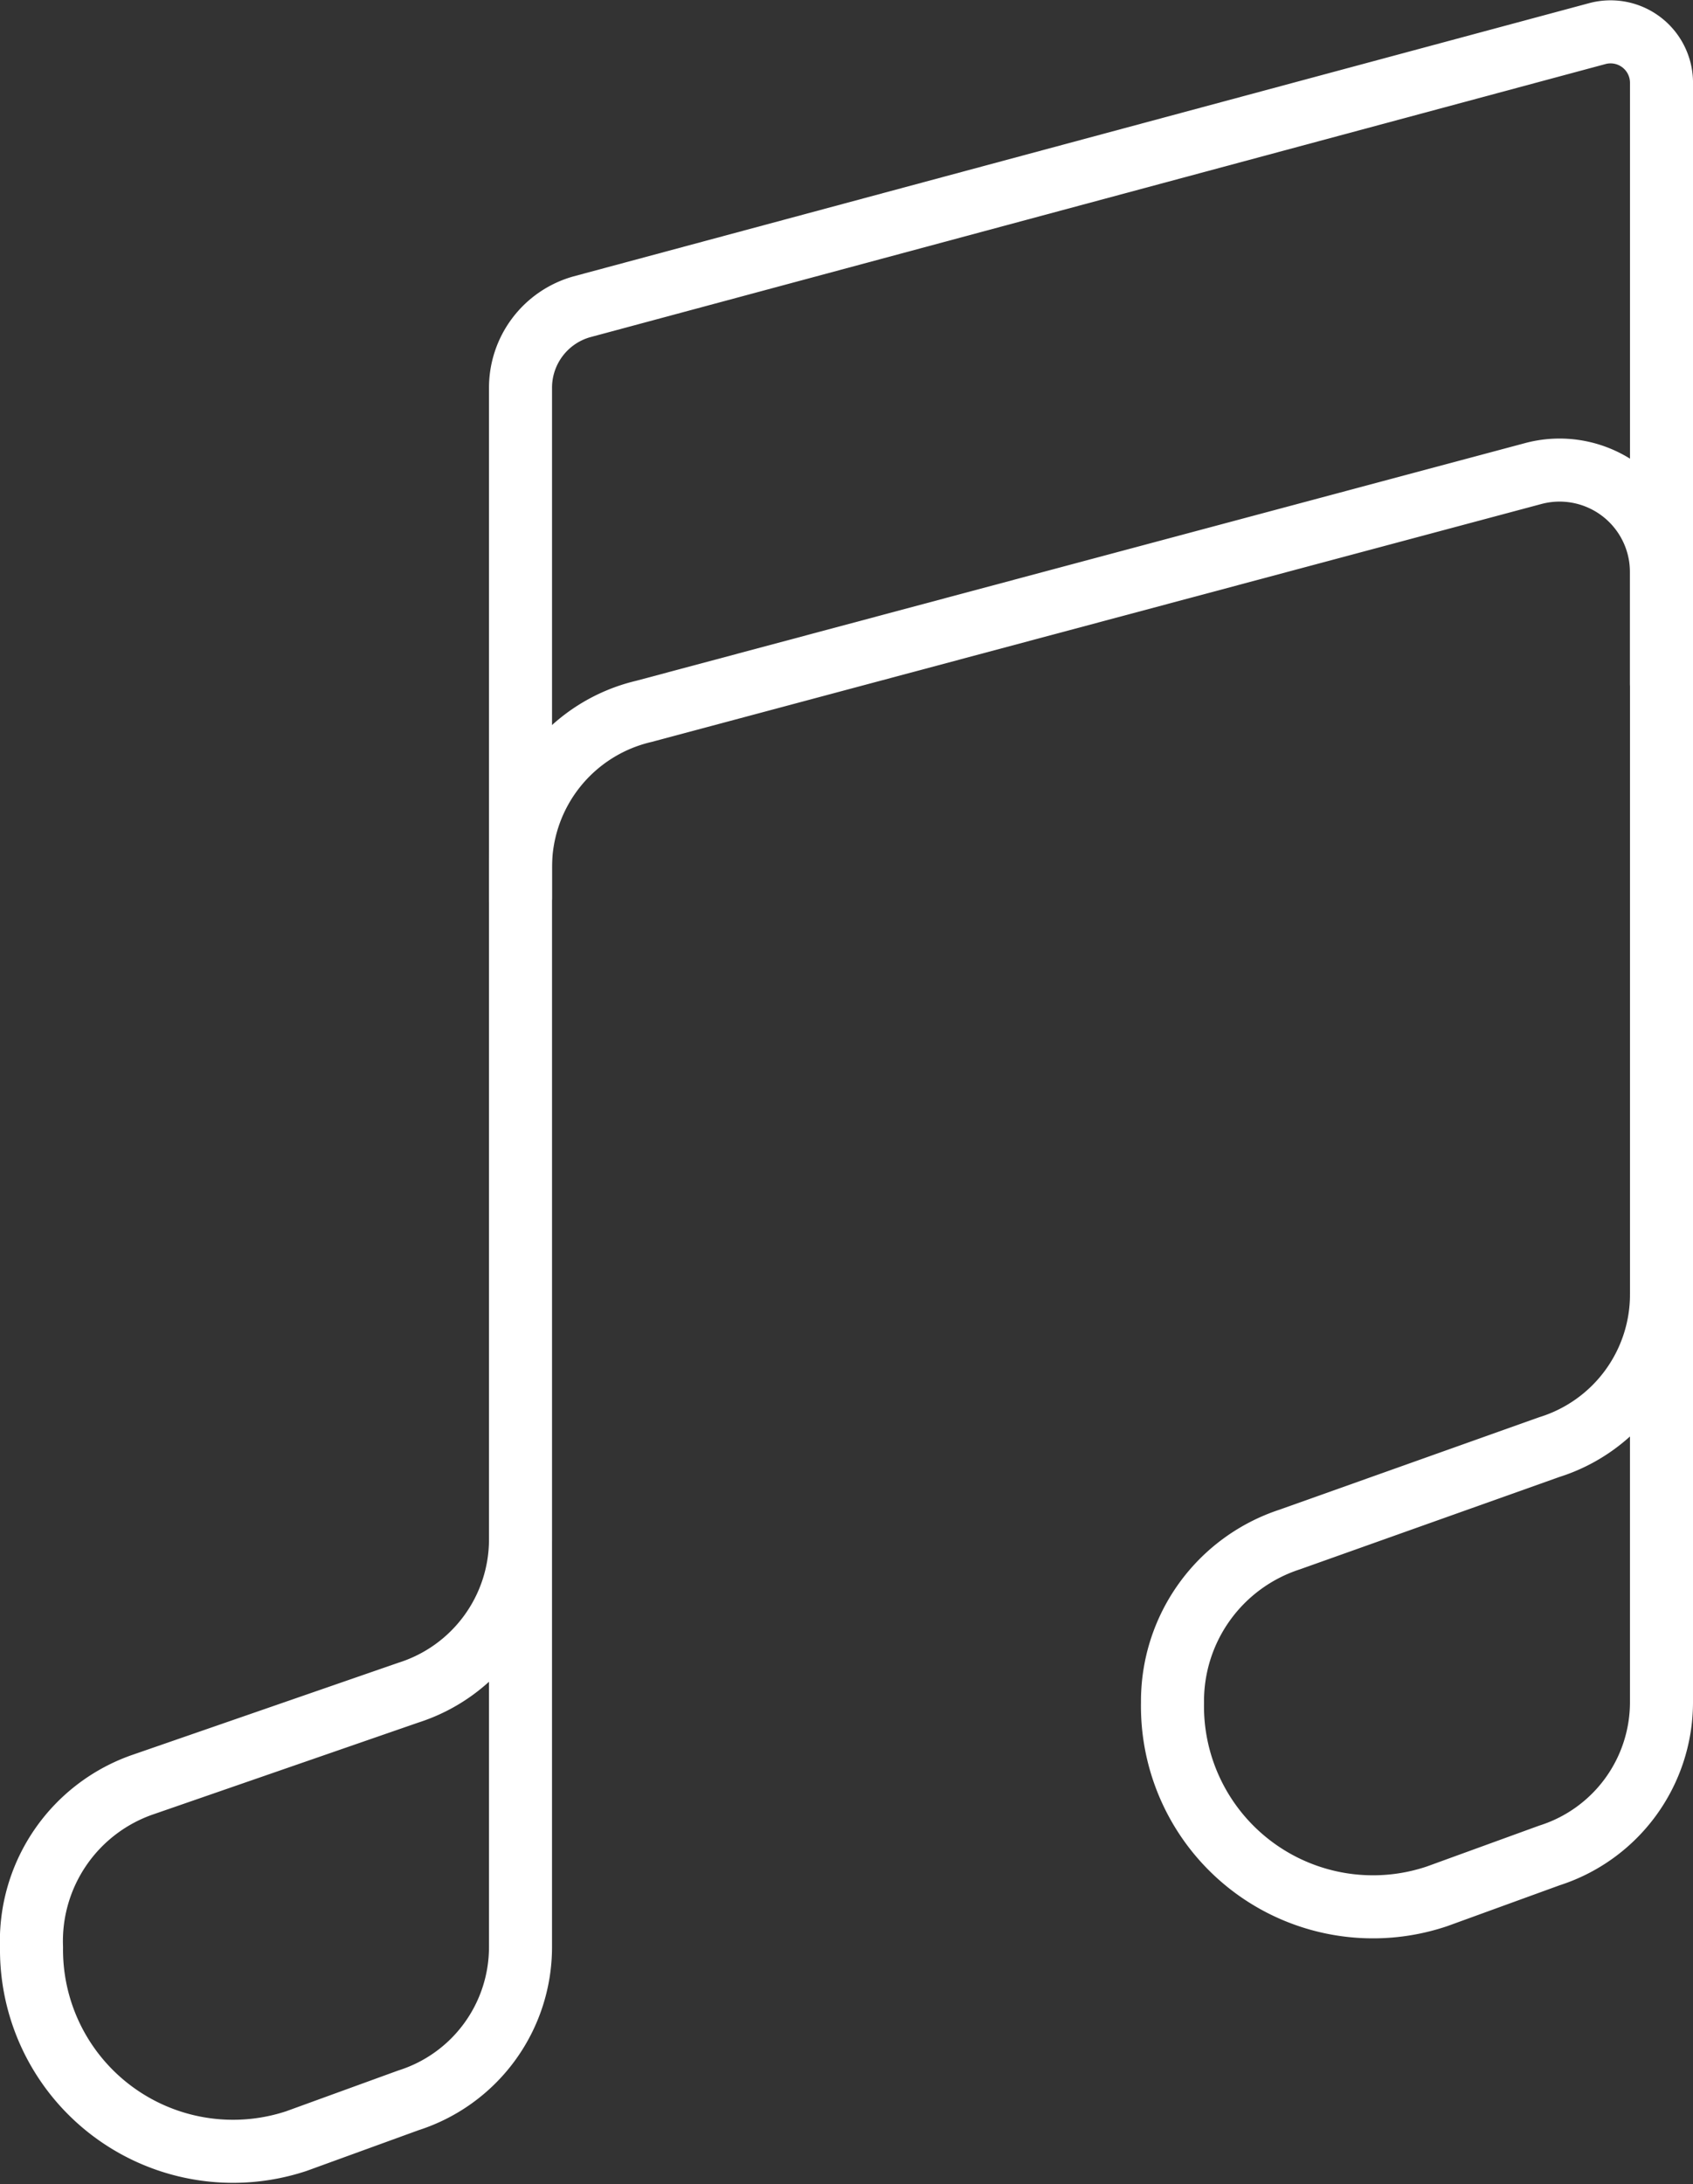 <svg xmlns="http://www.w3.org/2000/svg" width="80.575" height="103.924" viewBox="0 0 80.575 103.924">
  <rect x="0" y="0" width="80.575" height="103.924" fill="#333333" stroke="none"/>
  <g id="musical-notes-outline" transform="translate(-94.5 -46.53)">
    <path id="Path_18" data-name="Path 18" d="M192,154.4v-1.455a7.608,7.608,0,0,1,5.876-7.416L240.2,134.215a4.848,4.848,0,0,1,6.1,4.671v5.333" transform="translate(-72.727 -65.155)" fill="none" stroke="#fff" stroke-linecap="round" stroke-linejoin="round" stroke-width="3"/>
    <path id="Path_19" data-name="Path 19" d="M173.575,108.141v19.394a7.656,7.656,0,0,1-5.333,7.273l-5.333,1.939a9.544,9.544,0,0,1-12.606-9.212h0a8.09,8.09,0,0,1,5.576-7.758l12.364-4.4a7.609,7.609,0,0,0,5.333-7.236V50.459a2.424,2.424,0,0,0-3.055-2.33l-48.339,13A4,4,0,0,0,119.273,65v54.788a7.654,7.654,0,0,1-5.333,7.273l-12.606,4.364A7.881,7.881,0,0,0,96,139.186h0a9.592,9.592,0,0,0,12.606,9.212l5.333-1.939a7.652,7.652,0,0,0,5.333-7.273V119.792" transform="translate(0 0)" fill="none" stroke="#fff" stroke-linecap="round" stroke-linejoin="round" stroke-width="3"/>
  </g>
</svg>
